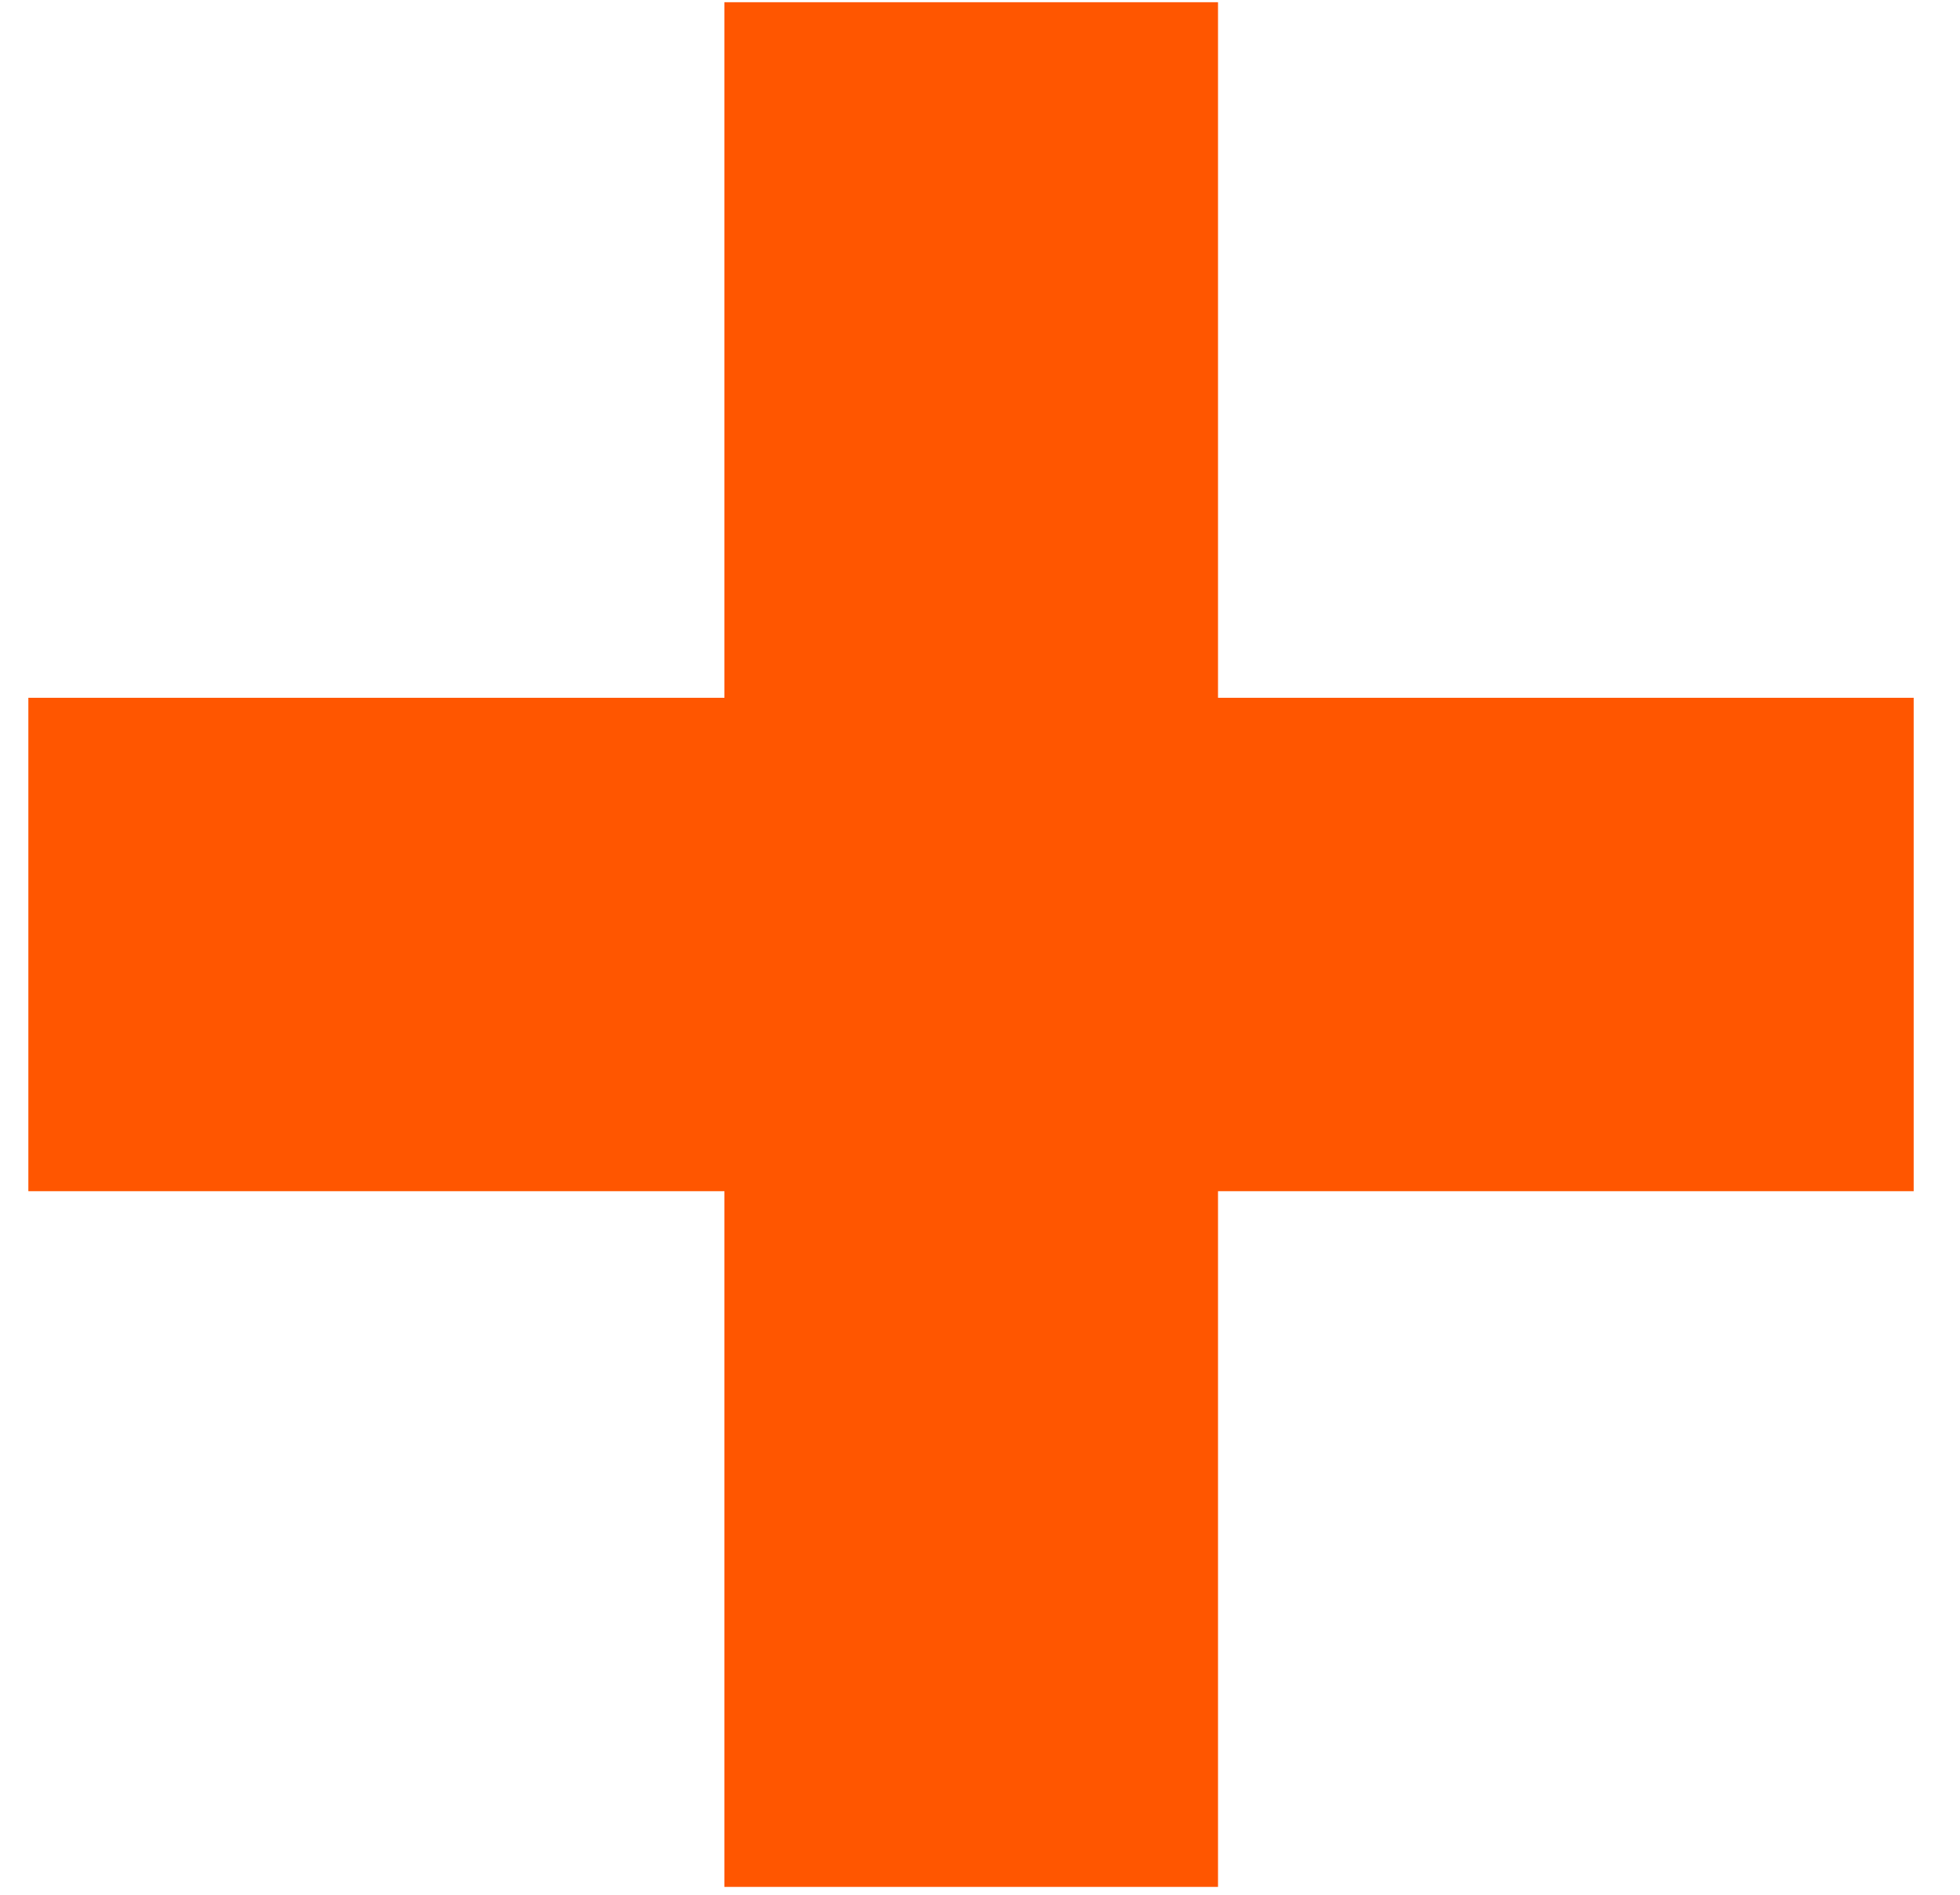 <svg xmlns="http://www.w3.org/2000/svg" fill="none" viewBox="0 0 30 29" height="29" width="30">
<path fill="#FF5600" d="M18.643 0.034H11.088V28.88H18.643V0.034Z"></path>
<path fill="#FF5600" d="M29.291 18.232V10.68L0.434 10.68V18.232H29.291Z"></path>
</svg>
